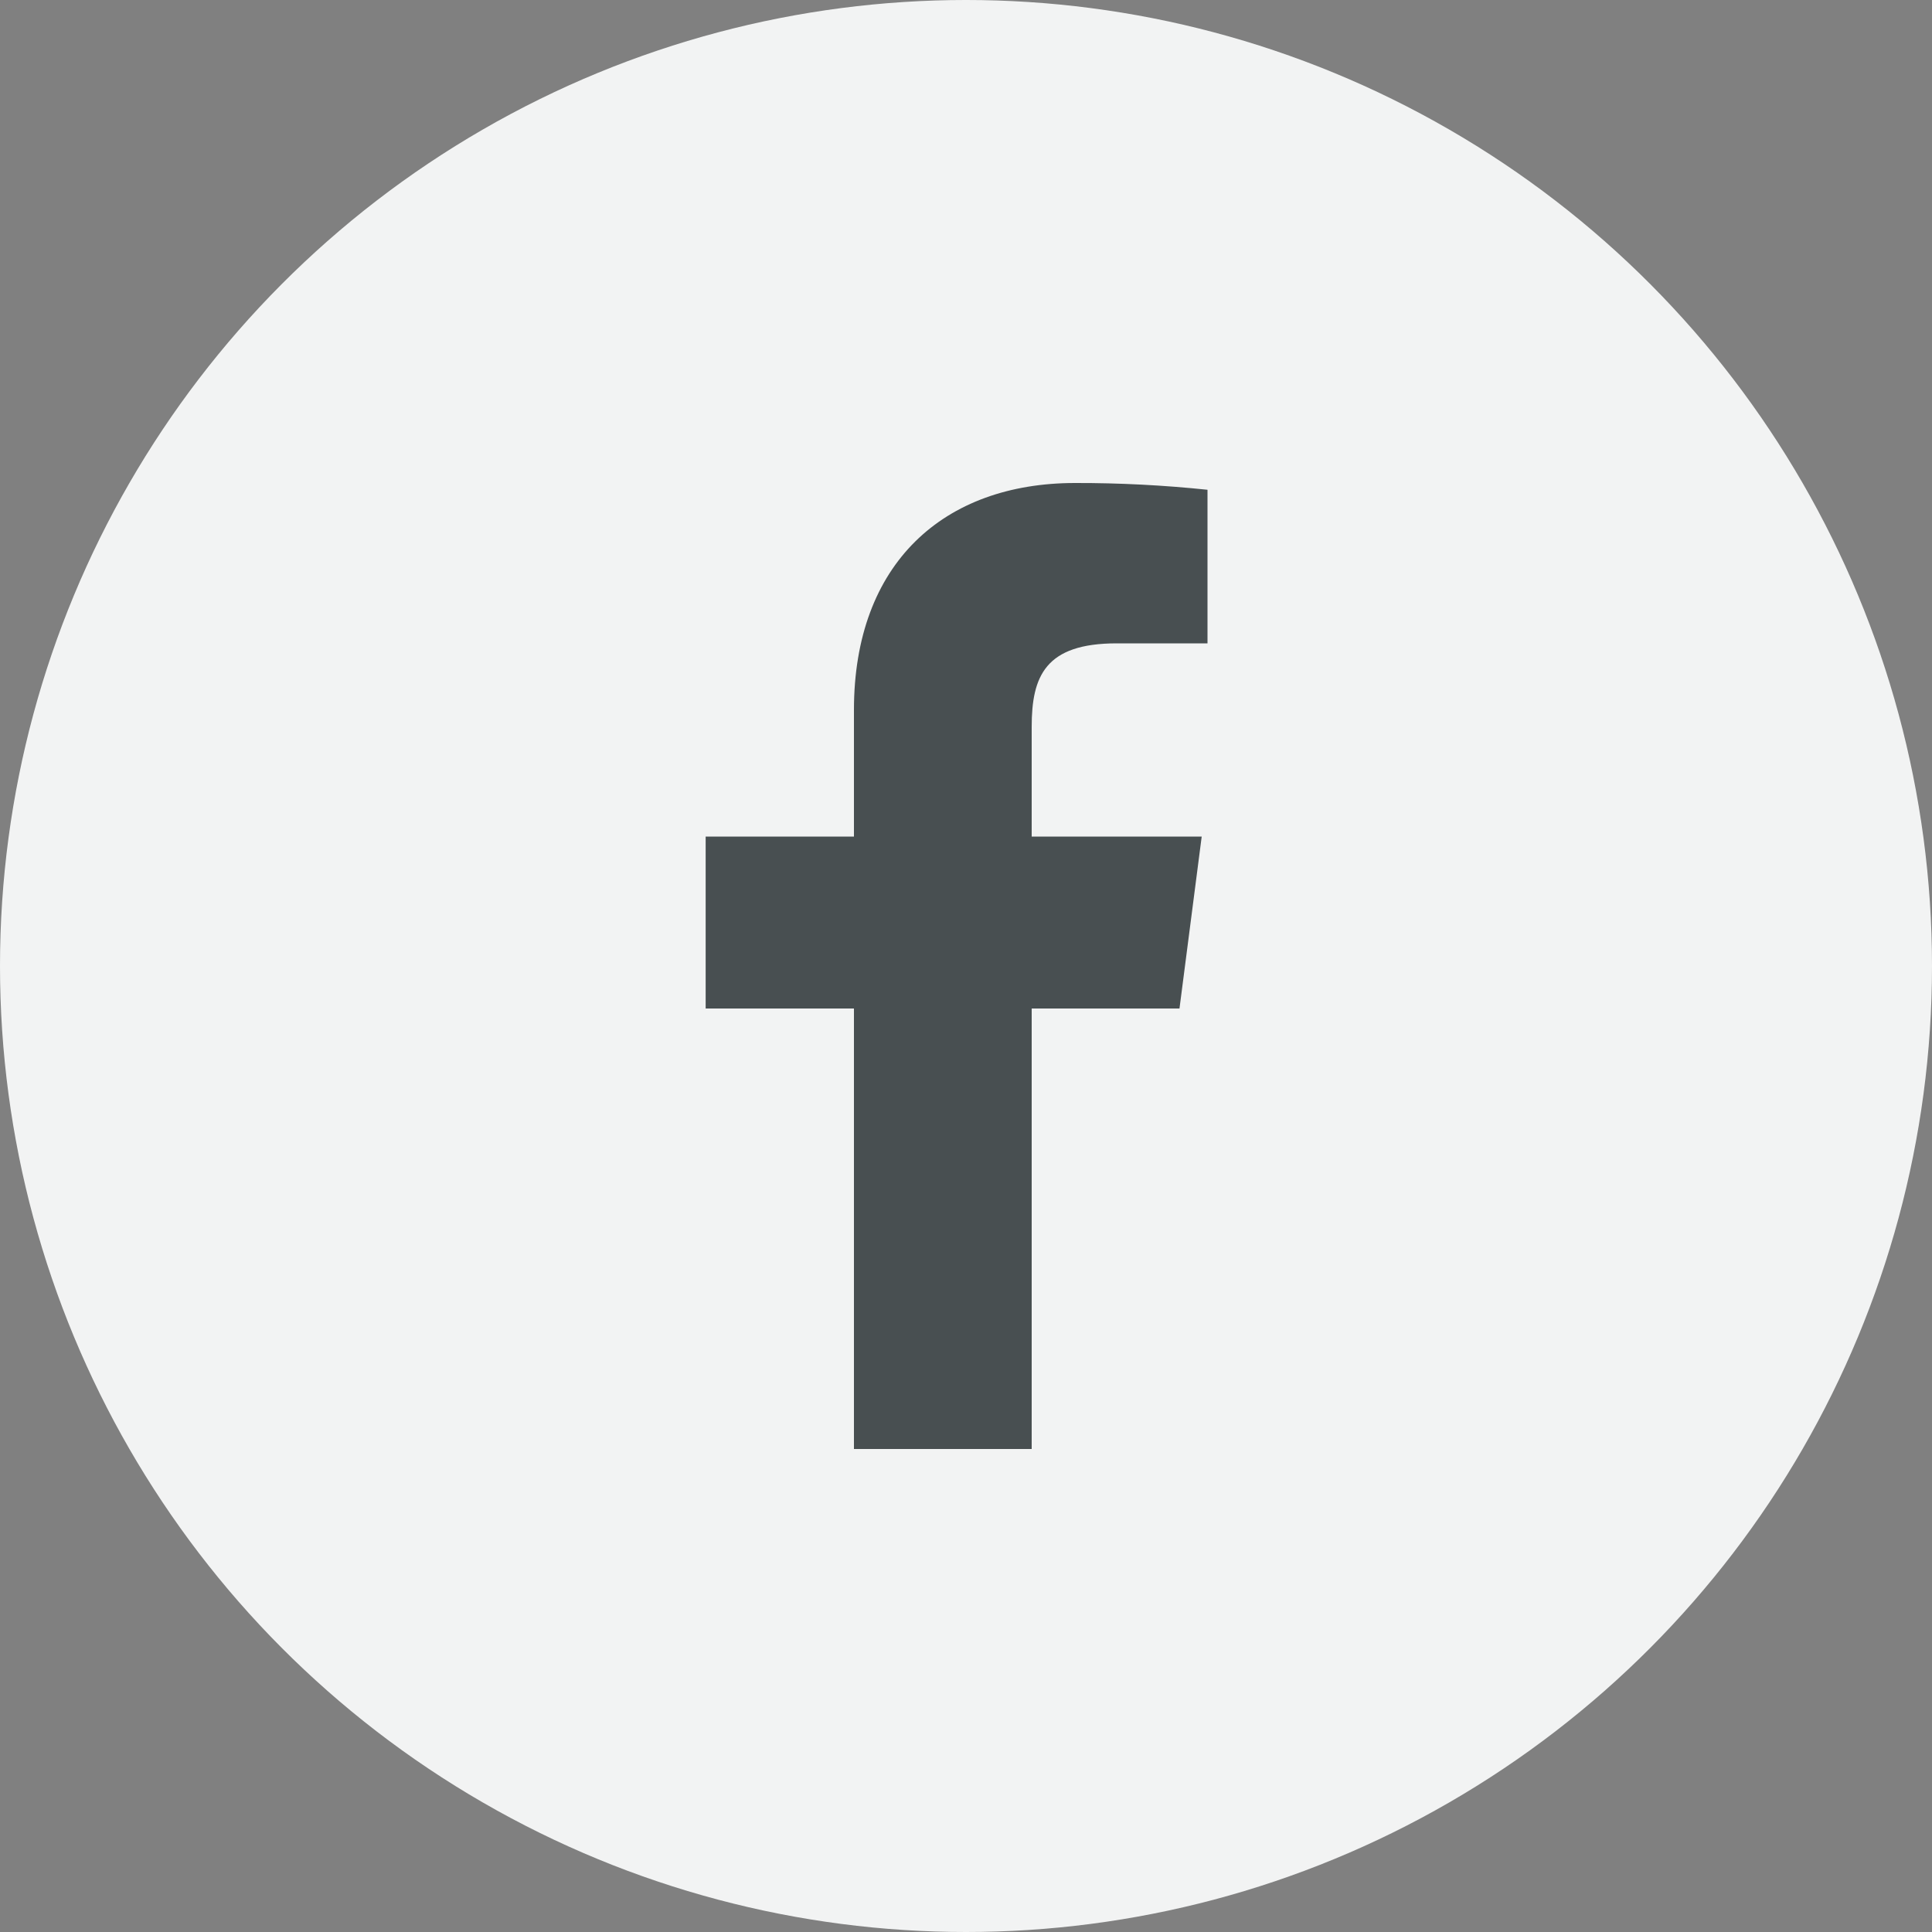 <svg width="40" height="40" viewBox="0 0 40 40" fill="none" xmlns="http://www.w3.org/2000/svg">
<rect x="0" y="0" width="40" height="40" fill="#808080" stroke="none"/>
<g id="Group 23">
<circle id="Ellipse 3" cx="20" cy="20" r="20" fill="#F2F3F3"/>
<path id="Vector" d="M23.12 13.32H25V10.14C24.09 10.045 23.175 9.998 22.26 10C19.54 10 17.68 11.66 17.68 14.7V17.32H14.61V20.88H17.68V30H21.36V20.88H24.42L24.88 17.32H21.36V15.05C21.36 14 21.64 13.32 23.12 13.32Z" fill="#484F51"/>
</g>
</svg>
